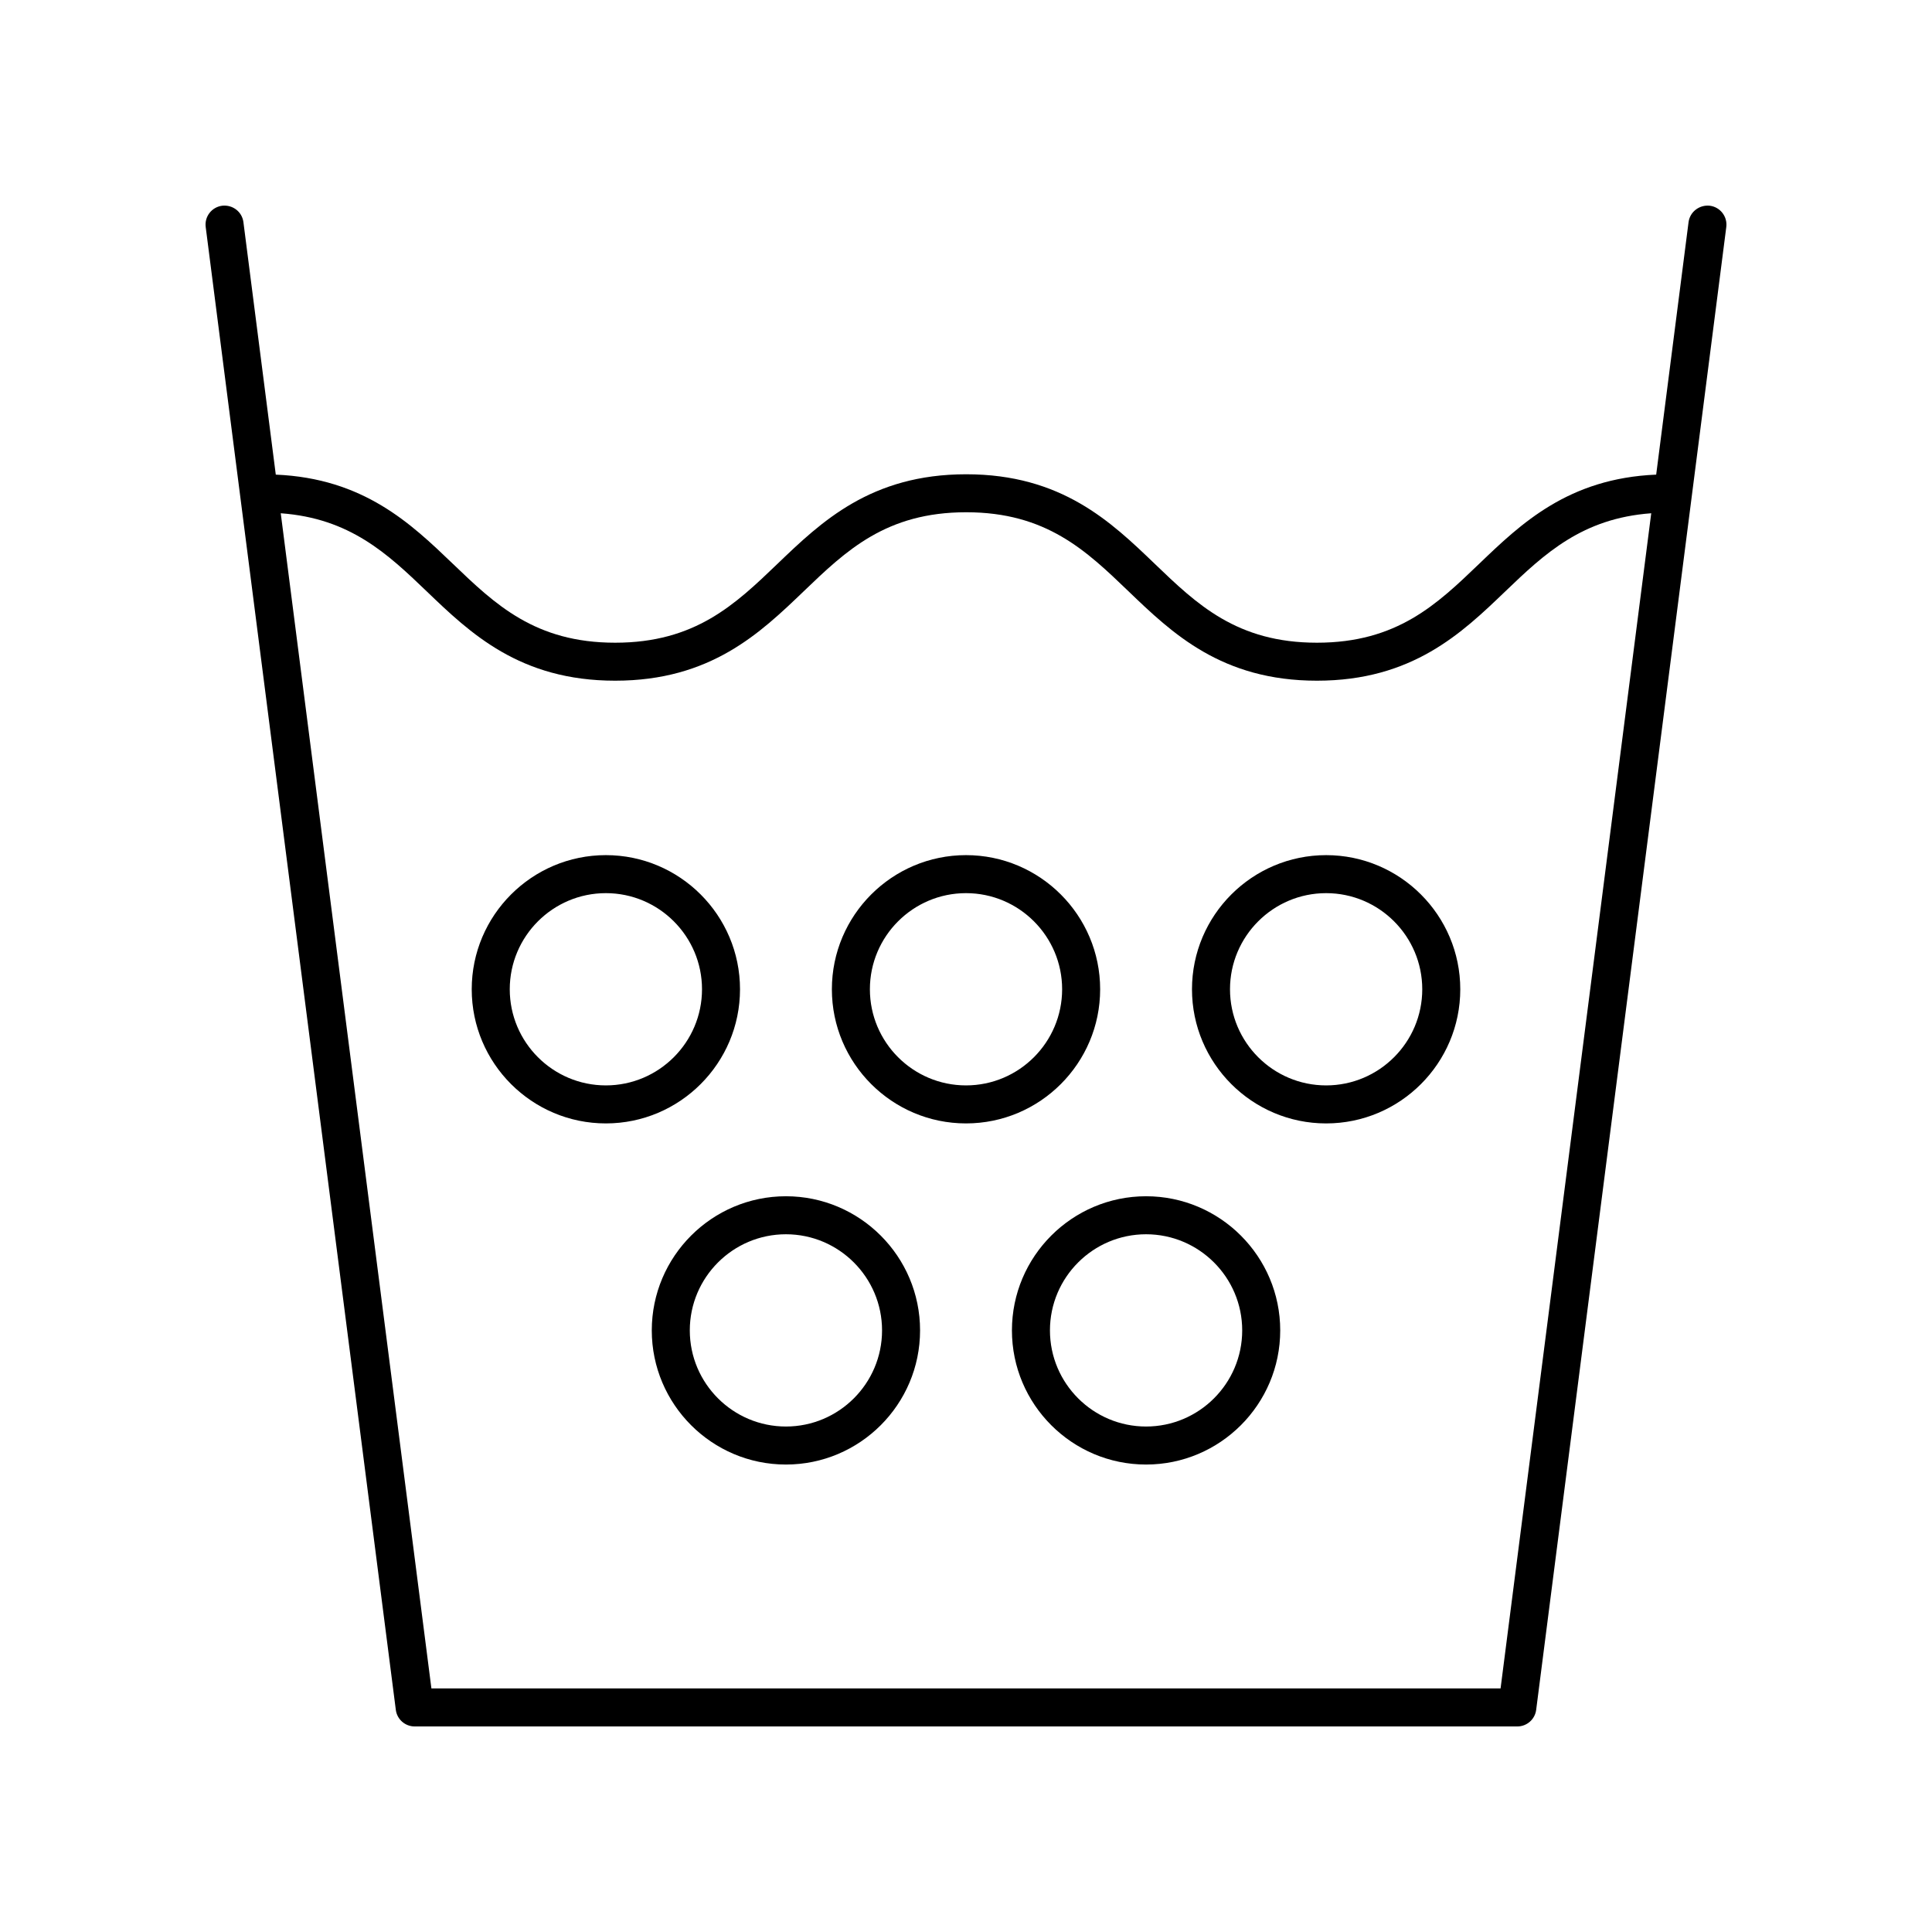 <?xml version="1.0" encoding="UTF-8"?>
<!-- Uploaded to: SVG Repo, www.svgrepo.com, Generator: SVG Repo Mixer Tools -->
<svg fill="#000000" width="800px" height="800px" version="1.1" viewBox="144 144 512 512" xmlns="http://www.w3.org/2000/svg">
 <g>
  <path d="m597.12 198.52c-2.746-0.301-5.277 1.598-5.637 4.359l-8.578 66.902c-23.262 0.984-35.809 12.973-46.906 23.629-11.203 10.754-21.785 20.914-43.004 20.914-21.211 0-31.789-10.16-42.984-20.914-11.578-11.121-24.695-23.723-49.957-23.723-25.285 0-38.414 12.605-50.004 23.723-11.207 10.754-21.797 20.914-43.027 20.914-21.227 0-31.809-10.16-43.016-20.914-11.102-10.656-23.648-22.641-46.922-23.629l-8.578-66.902c-0.355-2.762-2.844-4.668-5.637-4.359-2.762 0.355-4.715 2.879-4.359 5.637l50.383 392.97c0.32 2.512 2.461 4.398 4.996 4.398h292.21c2.535 0 4.676-1.883 5-4.398l50.383-392.97c0.348-2.762-1.605-5.285-4.363-5.637zm-55.453 392.93h-283.34l-39.926-311.43c18.281 1.332 28.246 10.68 38.629 20.648 11.586 11.121 24.715 23.723 49.992 23.723 25.285 0 38.414-12.605 50.004-23.723 11.207-10.754 21.797-20.914 43.027-20.914 21.207 0 31.785 10.16 42.98 20.914 11.578 11.121 24.699 23.723 49.961 23.723 25.273 0 38.402-12.605 49.984-23.723 10.383-9.965 20.344-19.312 38.617-20.648z"/>
  <path d="m340.11 406.17c0-19.602-15.949-35.551-35.551-35.551-19.602 0-35.547 15.949-35.547 35.551 0 19.602 15.945 35.547 35.547 35.547 19.602 0 35.551-15.945 35.551-35.547zm-35.551 25.473c-14.047 0-25.469-11.426-25.469-25.473s11.426-25.477 25.473-25.477 25.477 11.43 25.477 25.477c-0.004 14.047-11.434 25.473-25.48 25.473z"/>
  <path d="m435.55 406.17c0-19.602-15.945-35.551-35.547-35.551s-35.547 15.949-35.547 35.551c0 19.602 15.945 35.547 35.547 35.547s35.547-15.945 35.547-35.547zm-35.547 25.473c-14.047 0-25.473-11.426-25.473-25.473s11.426-25.477 25.473-25.477 25.473 11.43 25.473 25.477c-0.004 14.047-11.426 25.473-25.473 25.473z"/>
  <path d="m495.44 370.62c-19.602 0-35.551 15.949-35.551 35.551 0 19.602 15.949 35.547 35.551 35.547 19.602 0 35.547-15.945 35.547-35.547 0-19.602-15.945-35.551-35.547-35.551zm0 61.023c-14.047 0-25.477-11.426-25.477-25.473s11.43-25.477 25.477-25.477 25.473 11.43 25.473 25.477-11.426 25.473-25.473 25.473z"/>
  <path d="m352.28 461.02c-19.602 0-35.551 15.949-35.551 35.551 0 19.602 15.949 35.547 35.551 35.547 19.602 0 35.547-15.945 35.547-35.547 0.004-19.598-15.945-35.551-35.547-35.551zm0 61.023c-14.047 0-25.477-11.426-25.477-25.473s11.43-25.477 25.477-25.477 25.473 11.43 25.473 25.477-11.426 25.473-25.473 25.473z"/>
  <path d="m447.72 461.02c-19.602 0-35.547 15.949-35.547 35.551 0 19.602 15.945 35.547 35.547 35.547s35.551-15.945 35.551-35.547c0-19.598-15.949-35.551-35.551-35.551zm0 61.023c-14.047 0-25.473-11.426-25.473-25.473s11.426-25.477 25.473-25.477 25.477 11.43 25.477 25.477-11.43 25.473-25.477 25.473z"/>
 </g>
</svg>